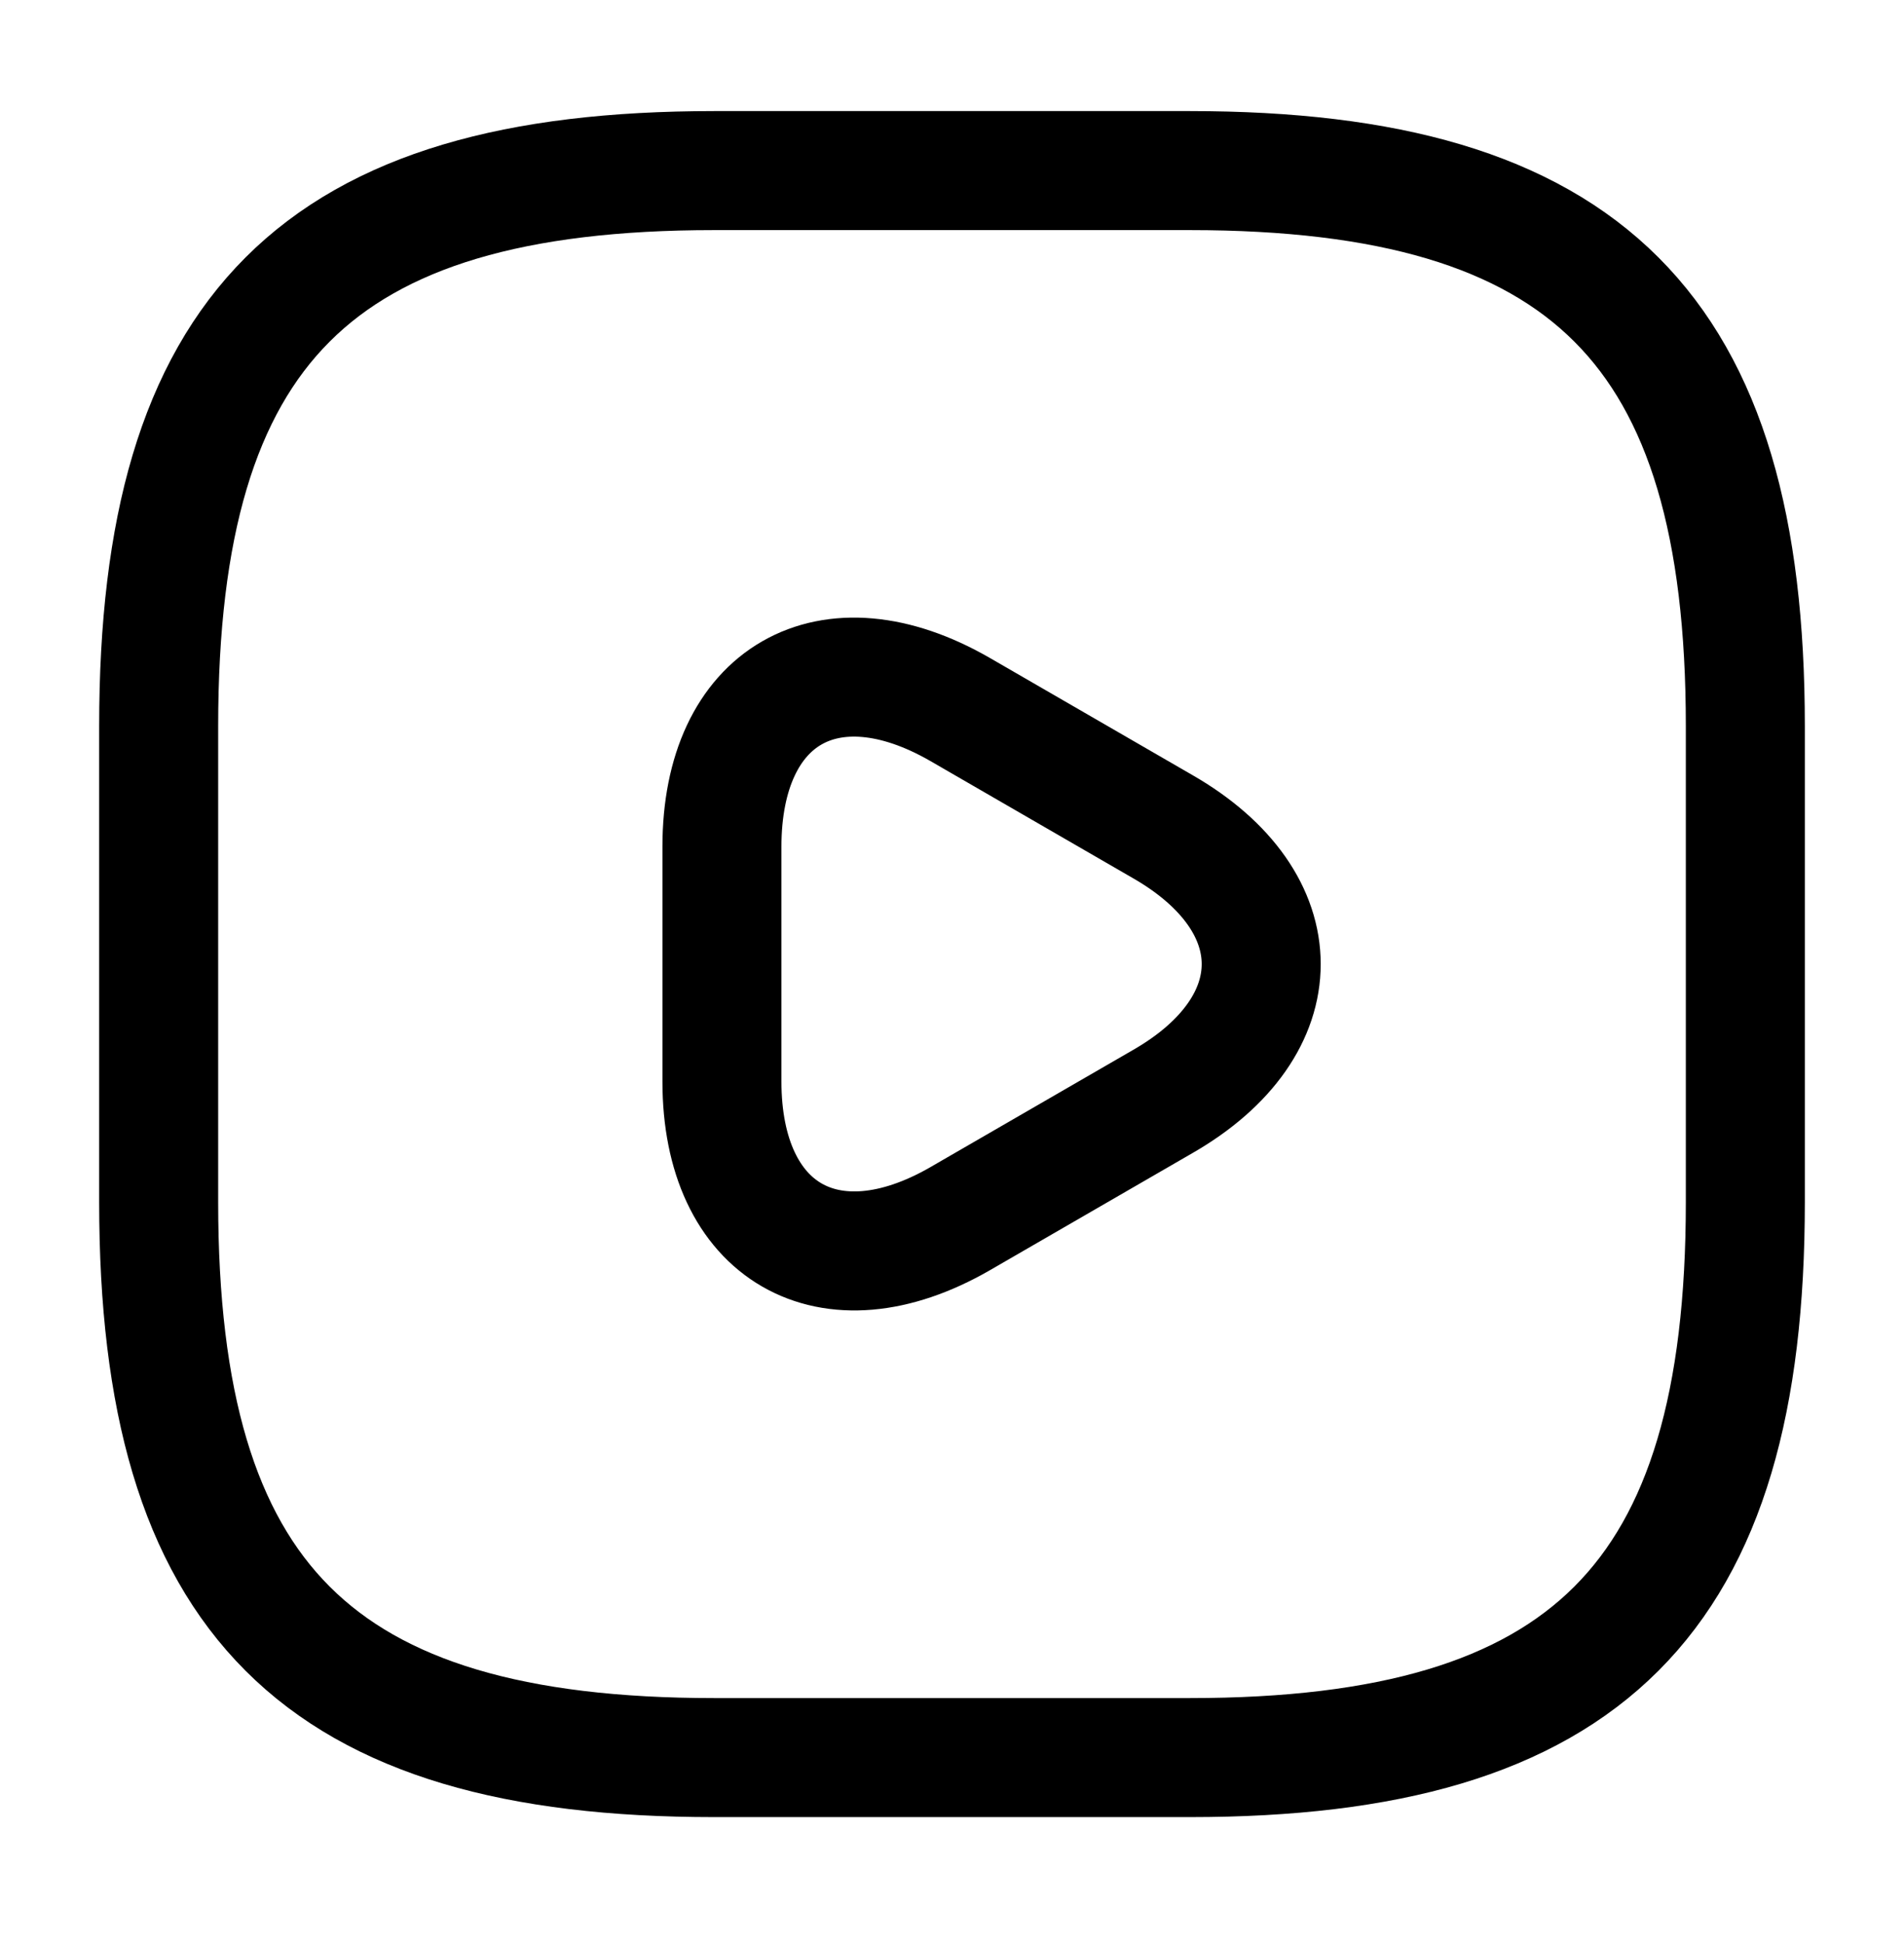 <svg xmlns="http://www.w3.org/2000/svg" fill="none" viewBox="0 0 48 49" height="49" width="48">
<path stroke-linejoin="round" stroke-linecap="round" stroke-width="3" stroke="black" d="M18 44.3H30C40 44.3 44 40.3 44 30.3V18.3C44 8.3 40 4.3 30 4.3H18C8 4.3 4 8.3 4 18.3V30.3C4 40.3 8 44.3 18 44.3Z"></path>
<path stroke-linejoin="round" stroke-linecap="round" stroke-miterlimit="10" stroke-width="3" stroke="black" d="M18.2 24.3V21.34C18.2 17.52 20.9 15.98 24.2 17.88L26.76 19.36L29.32 20.84C32.62 22.74 32.62 25.86 29.32 27.76L26.76 29.24L24.2 30.72C20.9 32.62 18.2 31.06 18.2 27.26V24.3Z"></path>
</svg>
